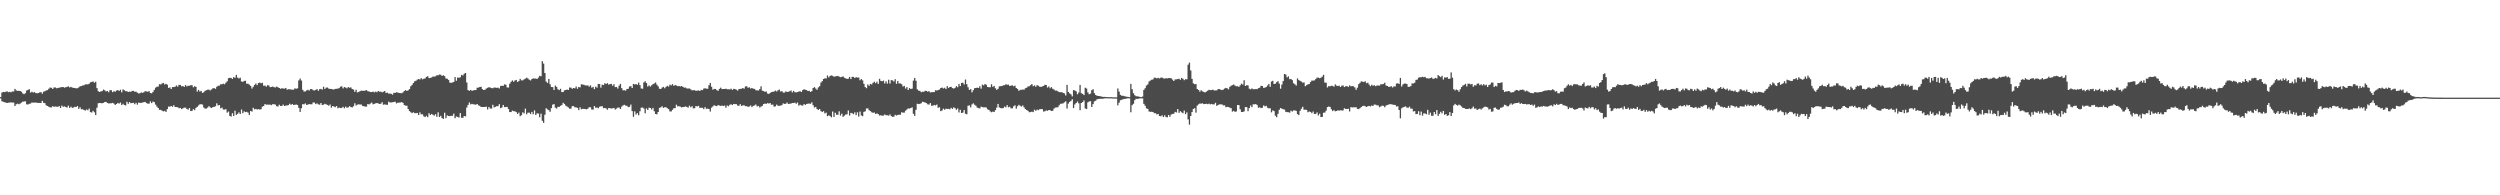 <?xml version="1.0" encoding="UTF-8"?>
<svg xmlns="http://www.w3.org/2000/svg" width="1920" height="150">
  <path d="M0 74.569h1v1.000H0zM1 71.093h1v6.693H1zM2 70.605h1v7.561H2zM3 70.780h1v7.741H3zM4 70.472h1v8.309H4zM5 70.128h1v8.977H5zM6 70.815h1v8.036H6zM7 70.552h1v8.201H7zM8 70.883h1v7.749H8zM9 70.221h1v8.512H9zM10 70.266h1v8.555H10zM11 68.250h1v13.156H11zM12 69.412h1v10.683H12zM13 69.774h1v9.835H13zM14 69.750h1v10.328H14zM15 69.874h1v9.691H15zM16 70.456h1v8.367H16zM17 71.774h1v6.331H17zM18 72.362h1v5.631H18zM19 71.567h1v6.224H19zM20 69.525h1v10.584H20zM21 69.014h1v11.248H21zM22 68.510h1v11.228H22zM23 71.117h1v8.406H23zM24 70.438h1v8.234H24zM25 71.085h1v7.813H25zM26 70.746h1v8.002H26zM27 71.493h1v7.241H27zM28 71.661h1v7.276H28zM29 71.414h1v7.677H29zM30 70.974h1v8.043H30zM31 70.774h1v8.398H31zM32 71.926h1v5.560H32zM33 70.394h1v8.550H33zM34 70.083h1v9.156H34zM35 69.430h1v11.462H35zM36 69.241h1v12.142H36zM37 68.167h1v13.866H37zM38 67.208h1v15.276H38zM39 67.424h1v15.081H39zM40 68.310h1v13.207H40zM41 67.194h1v14.879H41zM42 67.180h1v14.602H42zM43 67.799h1v14.191H43zM44 67.474h1v14.553H44zM45 67.376h1v14.061H45zM46 67.035h1v15.910H46zM47 66.904h1v14.217H47zM48 66.820h1v15.206H48zM49 67.323h1v14.328H49zM50 67.030h1v15.199H50zM51 66.707h1v15.886H51zM52 66.313h1v14.848H52zM53 67.146h1v15.734H53zM54 66.691h1v15.226H54zM55 67.216h1v15.616H55zM56 67.546h1v15.033H56zM57 67.533h1v14.451H57zM58 67.878h1v14.329H58zM59 67.728h1v13.683H59zM60 67.127h1v16.486H60zM61 66.252h1v16.194H61zM62 66.074h1v17.870H62zM63 65.659h1v18.225H63zM64 65.490h1v18.986H64zM65 64.821h1v20.102H65zM66 64.696h1v19.389H66zM67 64.817h1v19.927H67zM68 64.261h1v19.139H68zM69 63.219h1v22.903H69zM70 62.871h1v23.576H70zM71 62.565h1v22.530H71zM72 63.553h1v22.682H72zM73 62.782h1v25.579H73zM74 67.696h1v15.014H74zM75 70.041h1v9.272H75zM76 70.668h1v8.392H76zM77 70.119h1v9.074H77zM78 69.965h1v9.324H78zM79 68.780h1v10.215H79zM80 69.380h1v8.972H80zM81 70.266h1v7.992H81zM82 69.862h1v9.226H82zM83 70.870h1v8.613H83zM84 69.232h1v10.130H84zM85 69.343h1v9.985H85zM86 70.794h1v8.199H86zM87 70.016h1v9.524H87zM88 70.471h1v10.106H88zM89 69.592h1v10.284H89zM90 69.138h1v9.901H90zM91 69.908h1v9.636H91zM92 68.894h1v9.851H92zM93 70.930h1v9.738H93zM94 68.672h1v11.022H94zM95 69.337h1v11.335H95zM96 70.062h1v10.882H96zM97 70.055h1v8.122H97zM98 70.677h1v9.028H98zM99 70.323h1v8.046H99zM100 70.553h1v8.737H100zM101 69.765h1v9.334H101zM102 69.803h1v9.161H102zM103 70.465h1v9.636H103zM104 70.405h1v8.563H104zM105 71.144h1v9.220H105zM106 71.785h1v7.023H106zM107 71.566h1v7.485H107zM108 71.021h1v7.977H108zM109 71.288h1v7.458H109zM110 70.867h1v7.598H110zM111 70.013h1v8.225H111zM112 70.228h1v8.929H112zM113 70.463h1v9.138H113zM114 69.948h1v9.655H114zM115 71.403h1v6.484H115zM116 71.668h1v7.531H116zM117 70.619h1v7.350H117zM118 69.087h1v9.409H118zM119 67.312h1v12.998H119zM120 66.592h1v15.217H120zM121 66.485h1v16.474H121zM122 64.683h1v19.675H122zM123 64.846h1v19.508H123zM124 64.100h1v20.954H124zM125 63.683h1v21.854H125zM126 64.914h1v20.228H126zM127 64.356h1v21.622H127zM128 65.042h1v18.759H128zM129 67.548h1v14.338H129zM130 67.112h1v14.776H130zM131 68.391h1v13.034H131zM132 66.875h1v15.148H132zM133 66.859h1v13.927H133zM134 66.591h1v15.608H134zM135 65.634h1v16.614H135zM136 66.565h1v15.824H136zM137 65.172h1v17.956H137zM138 65.242h1v17.645H138zM139 66.313h1v17.444H139zM140 66.059h1v17.130H140zM141 66.768h1v15.928H141zM142 65.348h1v17.332H142zM143 66.363h1v17.298H143zM144 65.860h1v18.393H144zM145 65.823h1v17.158H145zM146 65.412h1v19.910H146zM147 65.454h1v19.675H147zM148 67.038h1v16.763H148zM149 66.201h1v18.421H149zM150 66.712h1v16.156H150zM151 70.332h1v11.721H151zM152 69.012h1v11.989H152zM153 70.323h1v9.828H153zM154 69.776h1v10.253H154zM155 71.310h1v9.000H155zM156 70.847h1v11.762H156zM157 69.719h1v13.693H157zM158 69.296h1v14.112H158zM159 68.927h1v13.670H159zM160 68.805h1v12.716H160zM161 69.500h1v13.004H161zM162 68.649h1v14.305H162zM163 67.859h1v14.366H163zM164 67.630h1v14.447H164zM165 68.248h1v13.356H165zM166 66.665h1v12.679H166zM167 65.901h1v15.092H167zM168 65.721h1v14.896H168zM169 64.737h1v18.433H169zM170 64.729h1v17.895H170zM171 64.243h1v19.889H171zM172 64.707h1v19.451H172zM173 63.503h1v20.351H173zM174 62.388h1v24.127H174zM175 60.073h1v25.571H175zM176 59.752h1v29.214H176zM177 59.840h1v29.676H177zM178 60.635h1v26.314H178zM179 59.147h1v29.932H179zM180 59.823h1v25.245H180zM181 57.508h1v30.689H181zM182 59.583h1v27.872H182zM183 60.268h1v26.062H183zM184 59.648h1v27.910H184zM185 62.589h1v21.533H185zM186 62.873h1v24.074H186zM187 62.136h1v23.391H187zM188 62.027h1v24.097H188zM189 64.288h1v21.579H189zM190 64.235h1v22.230H190zM191 65.012h1v23.238H191zM192 65.940h1v19.314H192zM193 67.972h1v17.737H193zM194 66.661h1v16.153H194zM195 65.185h1v18.847H195zM196 64.160h1v19.430H196zM197 65.389h1v18.709H197zM198 63.807h1v19.983H198zM199 63.415h1v20.744H199zM200 63.936h1v19.924H200zM201 63.590h1v18.308H201zM202 65.787h1v15.652H202zM203 65.751h1v14.163H203zM204 66.558h1v13.854H204zM205 65.371h1v14.899H205zM206 65.698h1v14.723H206zM207 66.972h1v13.370H207zM208 66.742h1v14.028H208zM209 66.479h1v13.501H209zM210 66.986h1v13.111H210zM211 67.173h1v13.141H211zM212 66.446h1v15.119H212zM213 67.007h1v14.829H213zM214 67.598h1v12.816H214zM215 68.205h1v13.183H215zM216 67.723h1v13.561H216zM217 68.007h1v12.331H217zM218 68.111h1v13.305H218zM219 67.554h1v13.475H219zM220 68.849h1v12.150H220zM221 68.550h1v12.215H221zM222 68.528h1v11.163H222zM223 68.785h1v11.745H223zM224 68.843h1v11.040H224zM225 68.845h1v11.772H225zM226 67.848h1v12.633H226zM227 68.185h1v12.024H227zM228 67.823h1v12.803H228zM229 61.752h1v21.065H229zM230 60.298h1v25.652H230zM231 61.832h1v21.325H231zM232 68.984h1v11.000H232zM233 70.319h1v9.849H233zM234 70.197h1v9.203H234zM235 69.484h1v11.091H235zM236 68.925h1v11.399H236zM237 69.594h1v10.321H237zM238 68.434h1v11.622H238zM239 68.394h1v11.725H239zM240 69.255h1v9.420H240zM241 69.495h1v9.286H241zM242 69.018h1v10.945H242zM243 68.426h1v10.944H243zM244 69.716h1v10.456H244zM245 68.518h1v11.845H245zM246 68.250h1v10.868H246zM247 68.813h1v11.866H247zM248 66.633h1v13.755H248zM249 68.292h1v11.451H249zM250 67.254h1v12.893H250zM251 67.242h1v13.339H251zM252 68.048h1v13.161H252zM253 68.276h1v12.008H253zM254 68.321h1v14.352H254zM255 68.640h1v12.781H255zM256 68.733h1v13.090H256zM257 68.231h1v14.108H257zM258 68.209h1v13.250H258zM259 68.038h1v15.135H259zM260 67.703h1v14.909H260zM261 66.568h1v16.444H261zM262 66.313h1v16.531H262zM263 67.879h1v14.155H263zM264 66.863h1v16.328H264zM265 67.230h1v14.712H265zM266 67.819h1v14.947H266zM267 66.882h1v15.533H267zM268 67.372h1v14.114H268zM269 67.126h1v15.095H269zM270 68.337h1v14.198H270zM271 68.833h1v12.786H271zM272 70.495h1v8.816H272zM273 68.930h1v12.111H273zM274 70.983h1v9.327H274zM275 70.580h1v9.524H275zM276 70.041h1v10.243H276zM277 69.576h1v10.699H277zM278 69.706h1v11.667H278zM279 69.771h1v11.794H279zM280 69.504h1v12.441H280zM281 69.190h1v12.634H281zM282 70.070h1v9.789H282zM283 70.238h1v10.000H283zM284 70.649h1v8.859H284zM285 70.708h1v8.017H285zM286 70.275h1v9.832H286zM287 70.922h1v8.824H287zM288 70.365h1v9.011H288zM289 70.812h1v8.276H289zM290 69.814h1v9.641H290zM291 70.447h1v9.393H291zM292 70.364h1v9.316H292zM293 70.933h1v7.575H293zM294 70.434h1v9.984H294zM295 69.891h1v10.292H295zM296 71.452h1v9.007H296zM297 71.099h1v9.382H297zM298 71.864h1v6.236H298zM299 71.900h1v6.810H299zM300 72.019h1v6.695H300zM301 72.699h1v5.852H301zM302 71.283h1v7.065H302zM303 71.374h1v6.708H303zM304 70.827h1v8.573H304zM305 71.073h1v7.831H305zM306 71.417h1v7.399H306zM307 71.511h1v7.238H307zM308 71.568h1v6.854H308zM309 70.980h1v8.025H309zM310 69.863h1v10.833H310zM311 69.209h1v11.926H311zM312 69.818h1v11.363H312zM313 69.350h1v14.418H313zM314 68.387h1v16.891H314zM315 66.266h1v19.934H315zM316 65.155h1v21.720H316zM317 63.670h1v22.546H317zM318 62.433h1v24.476H318zM319 62.007h1v24.928H319zM320 61.135h1v25.593H320zM321 60.704h1v27.690H321zM322 61.009h1v25.324H322zM323 59.982h1v27.885H323zM324 60.903h1v26.841H324zM325 60.468h1v28.883H325zM326 60.212h1v29.720H326zM327 59.014h1v29.902H327zM328 58.513h1v31.476H328zM329 60.030h1v26.891H329zM330 59.780h1v28.541H330zM331 59.517h1v27.985H331zM332 58.759h1v29.430H332zM333 58.842h1v29.997H333zM334 58.617h1v29.080H334zM335 57.759h1v31.956H335zM336 57.859h1v28.401H336zM337 57.254h1v32.578H337zM338 57.379h1v31.540H338zM339 58.297h1v32.372H339zM340 57.822h1v33.530H340zM341 58.485h1v28.119H341zM342 60.267h1v30.489H342zM343 60.452h1v28.165H343zM344 61.366h1v27.735H344zM345 63.443h1v25.725H345zM346 63.627h1v25.308H346zM347 63.340h1v25.604H347zM348 62.926h1v24.387H348zM349 59.172h1v31.603H349zM350 62.009h1v27.451H350zM351 59.551h1v30.267H351zM352 59.755h1v30.513H352zM353 59.362h1v27.473H353zM354 57.489h1v32.923H354zM355 57.962h1v32.541H355zM356 56.651h1v32.411H356zM357 56.047h1v33.367H357zM358 63.376h1v19.200H358zM359 69.215h1v11.388H359zM360 69.719h1v8.971H360zM361 69.089h1v11.071H361zM362 69.733h1v10.021H362zM363 69.401h1v10.749H363zM364 69.159h1v11.055H364zM365 69.160h1v11.289H365zM366 67.404h1v12.450H366zM367 67.294h1v13.605H367zM368 66.819h1v14.555H368zM369 66.639h1v15.538H369zM370 68.465h1v13.707H370zM371 69.124h1v13.038H371zM372 68.935h1v13.214H372zM373 68.010h1v13.913H373zM374 67.434h1v16.633H374zM375 66.946h1v15.233H375zM376 67.231h1v16.124H376zM377 67.657h1v15.773H377zM378 67.765h1v12.717H378zM379 67.209h1v15.266H379zM380 67.262h1v14.773H380zM381 67.461h1v14.086H381zM382 67.265h1v14.255H382zM383 67.940h1v12.061H383zM384 66.045h1v17.038H384zM385 65.824h1v16.689H385zM386 65.932h1v14.679H386zM387 64.810h1v17.398H387zM388 65.035h1v17.255H388zM389 67.101h1v14.960H389zM390 67.224h1v16.519H390zM391 64.315h1v21.731H391zM392 62.837h1v23.244H392zM393 61.742h1v23.183H393zM394 62.784h1v22.618H394zM395 61.814h1v23.679H395zM396 61.414h1v24.702H396zM397 62.909h1v24.604H397zM398 62.242h1v24.258H398zM399 60.556h1v28.711H399zM400 61.724h1v26.767H400zM401 61.680h1v24.580H401zM402 60.969h1v26.113H402zM403 60.351h1v23.121H403zM404 59.631h1v28.144H404zM405 60.301h1v26.217H405zM406 61.251h1v25.284H406zM407 61.800h1v25.802H407zM408 60.740h1v25.199H408zM409 60.177h1v27.571H409zM410 60.339h1v24.466H410zM411 60.319h1v27.979H411zM412 60.680h1v26.309H412zM413 59.546h1v27.693H413zM414 58.205h1v31.843H414zM415 58.586h1v28.680H415zM416 47.016h1v45.747H416zM417 48.853h1v45.506H417zM418 56.060h1v32.070H418zM419 62.608h1v20.537H419zM420 63.707h1v20.288H420zM421 60.616h1v24.058H421zM422 64.726h1v21.136H422zM423 66.810h1v16.218H423zM424 66.911h1v13.469H424zM425 69.135h1v10.786H425zM426 65.756h1v16.927H426zM427 66.736h1v16.662H427zM428 68.539h1v13.482H428zM429 69.222h1v12.920H429zM430 68.179h1v13.065H430zM431 70.724h1v9.992H431zM432 70.701h1v8.252H432zM433 69.385h1v10.436H433zM434 69.136h1v12.030H434zM435 68.778h1v13.055H435zM436 69.081h1v13.434H436zM437 67.151h1v16.359H437zM438 67.351h1v16.100H438zM439 68.218h1v13.362H439zM440 67.577h1v13.928H440zM441 67.827h1v14.584H441zM442 66.478h1v16.030H442zM443 68.140h1v14.728H443zM444 66.760h1v17.826H444zM445 67.124h1v15.307H445zM446 64.721h1v19.219H446zM447 64.909h1v18.686H447zM448 65.138h1v18.478H448zM449 65.564h1v18.204H449zM450 65.659h1v18.323H450zM451 65.591h1v17.871H451zM452 66.572h1v15.816H452zM453 65.549h1v16.826H453zM454 67.324h1v16.794H454zM455 66.694h1v17.500H455zM456 68.468h1v12.998H456zM457 66.560h1v16.158H457zM458 67.303h1v15.309H458zM459 64.440h1v18.720H459zM460 64.541h1v17.431H460zM461 67.279h1v14.399H461zM462 65.031h1v16.513H462zM463 65.341h1v17.770H463zM464 63.904h1v18.966H464zM465 64.555h1v18.766H465zM466 63.830h1v20.463H466zM467 64.983h1v18.008H467zM468 64.619h1v18.475H468zM469 64.409h1v18.921H469zM470 65.839h1v17.379H470zM471 64.659h1v18.233H471zM472 66.901h1v17.236H472zM473 66.758h1v16.636H473zM474 68.000h1v14.631H474zM475 65.755h1v16.815H475zM476 64.418h1v19.301H476zM477 67.679h1v14.196H477zM478 69.360h1v11.572H478zM479 69.295h1v11.173H479zM480 69.611h1v11.509H480zM481 68.336h1v12.929H481zM482 68.158h1v14.112H482zM483 66.397h1v15.633H483zM484 66.139h1v14.181H484zM485 67.577h1v17.762H485zM486 64.481h1v25.207H486zM487 64.873h1v20.678H487zM488 64.544h1v23.440H488zM489 65.140h1v21.757H489zM490 63.452h1v25.062H490zM491 65.423h1v20.053H491zM492 67.961h1v14.712H492zM493 68.159h1v14.409H493zM494 63.283h1v20.048H494zM495 62.427h1v24.562H495zM496 63.813h1v19.513H496zM497 66.451h1v18.032H497zM498 65.610h1v17.097H498zM499 66.504h1v16.457H499zM500 65.476h1v18.631H500zM501 64.625h1v18.274H501zM502 64.108h1v21.367H502zM503 63.356h1v24.208H503zM504 65.009h1v22.799H504zM505 66.313h1v19.683H505zM506 68.147h1v14.720H506zM507 68.372h1v14.067H507zM508 67.299h1v14.303H508zM509 66.711h1v16.129H509zM510 67.766h1v14.614H510zM511 66.736h1v15.609H511zM512 65.888h1v17.283H512zM513 66.512h1v17.320H513zM514 65.047h1v20.513H514zM515 65.606h1v20.012H515zM516 64.623h1v19.683H516zM517 65.944h1v17.181H517zM518 65.282h1v17.789H518zM519 65.667h1v14.786H519zM520 66.213h1v15.502H520zM521 66.055h1v15.521H521zM522 66.429h1v15.474H522zM523 66.113h1v16.360H523zM524 66.671h1v15.543H524zM525 67.310h1v14.811H525zM526 67.216h1v14.517H526zM527 67.927h1v14.267H527zM528 68.009h1v14.685H528zM529 67.924h1v13.231H529zM530 68.594h1v13.832H530zM531 69.397h1v12.159H531zM532 69.264h1v13.957H532zM533 69.256h1v13.882H533zM534 69.800h1v11.610H534zM535 69.573h1v12.171H535zM536 69.409h1v11.907H536zM537 69.898h1v13.000H537zM538 69.035h1v13.720H538zM539 69.225h1v13.578H539zM540 68.044h1v15.750H540zM541 67.772h1v14.489H541zM542 68.038h1v15.551H542zM543 68.186h1v15.231H543zM544 65.494h1v18.208H544zM545 63.714h1v21.955H545zM546 66.620h1v16.043H546zM547 68.853h1v12.884H547zM548 68.280h1v12.506H548zM549 68.296h1v13.007H549zM550 69.210h1v12.286H550zM551 69.758h1v10.934H551zM552 68.247h1v12.816H552zM553 67.318h1v14.051H553zM554 68.416h1v12.652H554zM555 68.363h1v13.064H555zM556 68.331h1v12.698H556zM557 68.117h1v14.624H557zM558 68.581h1v12.481H558zM559 68.563h1v13.041H559zM560 68.635h1v11.846H560zM561 68.115h1v11.970H561zM562 69.093h1v11.608H562zM563 68.189h1v11.637H563zM564 68.402h1v11.570H564zM565 68.847h1v11.112H565zM566 69.583h1v11.456H566zM567 68.474h1v12.845H567zM568 68.274h1v11.676H568zM569 68.145h1v13.200H569zM570 67.642h1v13.309H570zM571 68.072h1v12.826H571zM572 66.403h1v15.162H572zM573 66.269h1v15.226H573zM574 67.432h1v14.688H574zM575 67.015h1v14.731H575zM576 67.985h1v13.014H576zM577 67.547h1v14.728H577zM578 68.142h1v13.169H578zM579 68.252h1v12.762H579zM580 69.341h1v10.908H580zM581 69.383h1v12.374H581zM582 69.538h1v11.826H582zM583 68.476h1v14.103H583zM584 66.285h1v15.610H584zM585 69.627h1v11.648H585zM586 69.935h1v9.962H586zM587 70.576h1v8.968H587zM588 70.241h1v9.546H588zM589 71.858h1v7.361H589zM590 72.139h1v7.355H590zM591 71.382h1v7.787H591zM592 70.713h1v9.792H592zM593 70.498h1v9.774H593zM594 70.295h1v11.600H594zM595 69.561h1v12.115H595zM596 70.267h1v10.089H596zM597 69.358h1v11.909H597zM598 68.779h1v12.488H598zM599 70.276h1v10.828H599zM600 69.942h1v10.816H600zM601 71.089h1v8.303H601zM602 71.063h1v8.742H602zM603 70.171h1v9.486H603zM604 70.597h1v8.133H604zM605 70.434h1v9.428H605zM606 70.115h1v9.548H606zM607 69.467h1v10.104H607zM608 70.986h1v8.058H608zM609 69.801h1v9.366H609zM610 70.875h1v7.947H610zM611 70.894h1v8.783H611zM612 70.693h1v8.062H612zM613 70.316h1v10.775H613zM614 70.034h1v10.419H614zM615 70.667h1v10.261H615zM616 69.171h1v11.992H616zM617 68.567h1v11.342H617zM618 68.929h1v11.666H618zM619 69.183h1v10.694H619zM620 69.957h1v9.685H620zM621 69.750h1v9.780H621zM622 70.617h1v9.085H622zM623 69.971h1v8.638H623zM624 67.604h1v13.259H624zM625 66.900h1v15.682H625zM626 68.010h1v14.103H626zM627 68.956h1v14.824H627zM628 67.100h1v17.333H628zM629 66.215h1v17.477H629zM630 63.442h1v21.924H630zM631 62.294h1v23.751H631zM632 60.659h1v24.688H632zM633 60.099h1v26.975H633zM634 60.242h1v26.211H634zM635 57.973h1v31.260H635zM636 59.433h1v29.117H636zM637 58.316h1v30.892H637zM638 57.901h1v32.193H638zM639 58.210h1v27.440H639zM640 58.967h1v30.814H640zM641 58.642h1v27.952H641zM642 58.501h1v29.641H642zM643 58.257h1v29.842H643zM644 58.837h1v26.672H644zM645 59.264h1v29.530H645zM646 59.026h1v28.295H646zM647 58.658h1v31.114H647zM648 59.682h1v29.158H648zM649 60.135h1v27.822H649zM650 60.605h1v27.179H650zM651 60.426h1v24.420H651zM652 59.071h1v29.677H652zM653 60.722h1v25.953H653zM654 58.976h1v28.011H654zM655 59.029h1v28.675H655zM656 59.938h1v26.326H656zM657 59.248h1v29.199H657zM658 59.613h1v26.664H658zM659 59.511h1v30.053H659zM660 61.651h1v24.035H660zM661 60.651h1v27.984H661zM662 61.729h1v27.523H662zM663 64.380h1v21.526H663zM664 66.877h1v18.612H664zM665 67.728h1v15.563H665zM666 64.875h1v18.365H666zM667 65.897h1v18.802H667zM668 64.404h1v20.936H668zM669 64.855h1v21.382H669zM670 63.561h1v23.078H670zM671 62.792h1v23.656H671zM672 63.914h1v23.583H672zM673 62.738h1v24.329H673zM674 64.398h1v23.254H674zM675 60.497h1v28.222H675zM676 62.129h1v26.380H676zM677 62.428h1v26.439H677zM678 61.896h1v26.837H678zM679 64.102h1v23.817H679zM680 62.454h1v26.072H680zM681 64.226h1v24.293H681zM682 61.220h1v27.616H682zM683 64.163h1v23.675H683zM684 61.560h1v27.557H684zM685 61.728h1v28.043H685zM686 62.631h1v26.992H686zM687 60.816h1v27.351H687zM688 64.360h1v24.355H688zM689 62.161h1v26.101H689zM690 64.039h1v24.046H690zM691 64.115h1v23.978H691zM692 64.650h1v21.567H692zM693 66.443h1v20.077H693zM694 65.958h1v20.538H694zM695 68.017h1v17.017H695zM696 66.859h1v17.235H696zM697 69.109h1v14.192H697zM698 67.651h1v15.695H698zM699 68.349h1v14.637H699zM700 68.036h1v14.378H700zM701 61.883h1v25.493H701zM702 59.853h1v29.124H702zM703 62.000h1v22.322H703zM704 68.631h1v11.048H704zM705 69.591h1v10.323H705zM706 69.773h1v10.013H706zM707 70.801h1v8.519H707zM708 70.390h1v7.735H708zM709 70.529h1v7.883H709zM710 69.683h1v9.079H710zM711 69.819h1v9.374H711zM712 70.426h1v9.725H712zM713 69.990h1v10.350H713zM714 71.026h1v8.149H714zM715 70.820h1v10.380H715zM716 70.699h1v10.462H716zM717 70.753h1v9.819H717zM718 69.339h1v11.642H718zM719 69.514h1v10.786H719zM720 69.147h1v13.629H720zM721 68.773h1v13.630H721zM722 67.607h1v17.718H722zM723 67.221h1v17.660H723zM724 67.939h1v15.512H724zM725 67.356h1v16.919H725zM726 68.384h1v15.097H726zM727 66.140h1v17.550H727zM728 67.542h1v16.027H728zM729 66.795h1v17.169H729zM730 66.688h1v16.140H730zM731 67.617h1v15.979H731zM732 68.071h1v14.337H732zM733 67.458h1v15.639H733zM734 66.133h1v18.207H734zM735 66.949h1v16.339H735zM736 64.476h1v21.873H736zM737 66.095h1v18.232H737zM738 63.692h1v23.073H738zM739 63.472h1v22.999H739zM740 64.852h1v19.672H740zM741 61.065h1v26.281H741zM742 64.690h1v23.044H742zM743 67.044h1v14.170H743zM744 69.055h1v11.915H744zM745 68.393h1v14.071H745zM746 70.889h1v9.308H746zM747 69.293h1v10.067H747zM748 67.741h1v12.681H748zM749 67.564h1v13.616H749zM750 67.290h1v15.373H750zM751 67.587h1v15.458H751zM752 66.227h1v17.076H752zM753 68.111h1v13.819H753zM754 64.981h1v17.307H754zM755 65.564h1v16.912H755zM756 64.463h1v17.935H756zM757 65.114h1v17.469H757zM758 66.816h1v17.159H758zM759 67.010h1v17.394H759zM760 67.030h1v18.518H760zM761 64.735h1v21.500H761zM762 66.692h1v19.018H762zM763 66.015h1v19.989H763zM764 67.806h1v16.798H764zM765 69.000h1v13.637H765zM766 68.206h1v11.613H766zM767 66.281h1v16.254H767zM768 66.168h1v16.811H768zM769 66.103h1v17.087H769zM770 65.554h1v17.498H770zM771 65.423h1v16.470H771zM772 64.691h1v17.749H772zM773 65.058h1v15.687H773zM774 64.982h1v17.472H774zM775 66.053h1v15.913H775zM776 65.763h1v17.507H776zM777 65.512h1v17.631H777zM778 66.255h1v15.388H778zM779 65.780h1v15.052H779zM780 67.585h1v15.869H780zM781 68.293h1v13.246H781zM782 69.737h1v10.759H782zM783 68.997h1v12.261H783zM784 68.967h1v12.924H784zM785 68.684h1v12.319H785zM786 68.939h1v13.541H786zM787 67.768h1v15.997H787zM788 67.374h1v17.089H788zM789 66.451h1v18.707H789zM790 66.200h1v20.026H790zM791 65.410h1v20.666H791zM792 64.499h1v21.227H792zM793 66.213h1v19.930H793zM794 65.536h1v18.725H794zM795 66.676h1v18.396H795zM796 65.380h1v18.796H796zM797 65.834h1v18.779H797zM798 66.603h1v17.273H798zM799 66.713h1v17.086H799zM800 66.369h1v17.424H800zM801 66.015h1v19.619H801zM802 65.078h1v20.380H802zM803 65.259h1v19.523H803zM804 67.200h1v17.946H804zM805 66.341h1v18.133H805zM806 67.773h1v16.854H806zM807 66.912h1v18.350H807zM808 68.163h1v16.949H808zM809 68.754h1v14.652H809zM810 69.577h1v13.059H810zM811 69.514h1v12.987H811zM812 70.144h1v12.251H812zM813 70.691h1v10.170H813zM814 70.882h1v8.834H814zM815 70.746h1v8.846H815zM816 71.385h1v7.999H816zM817 71.736h1v6.875H817zM818 73.299h1v4.505H818zM819 65.179h1v18.150H819zM820 70.615h1v8.940H820zM821 71.711h1v6.581H821zM822 72.466h1v5.002H822zM823 74.035h1v2.201H823zM824 69.177h1v13.817H824zM825 69.543h1v10.662H825zM826 70.120h1v8.979H826zM827 72.386h1v5.575H827zM828 71.042h1v8.342H828zM829 65.254h1v19.429H829zM830 71.558h1v7.565H830zM831 72.102h1v6.268H831zM832 73.028h1v4.073H832zM833 67.365h1v15.916H833zM834 67.987h1v15.767H834zM835 70.984h1v7.667H835zM836 72.412h1v5.518H836zM837 71.900h1v5.840H837zM838 69.271h1v12.892H838zM839 68.480h1v11.518H839zM840 71.527h1v6.373H840zM841 72.955h1v4.402H841zM842 73.545h1v2.747H842zM843 73.747h1v2.239H843zM844 73.766h1v2.157H844zM845 74.036h1v1.734H845zM846 74.278h1v1.618H846zM847 74.421h1v1.318H847zM848 74.406h1v1.131H848zM849 74.531h1v1.000H849zM850 74.590h1v1.000H850zM851 74.595h1v1.000H851zM852 74.699h1v1.000H852zM853 74.537h1v1.000H853zM854 74.698h1v1.000H854zM855 74.748h1v1.000H855zM856 74.747h1v1.000H856zM857 74.775h1v1.000H857zM858 67.946h1v12.946H858zM859 70.336h1v8.535H859zM860 72.859h1v4.144H860zM861 73.508h1v3.130H861zM862 73.500h1v2.745H862zM863 73.862h1v2.055H863zM864 74.097h1v1.817H864zM865 74.292h1v1.272H865zM866 74.469h1v1.000H866zM867 74.592h1v1.000H867zM868 64.432h1v21.801H868zM869 68.547h1v12.271H869zM870 71.576h1v8.132H870zM871 73.137h1v3.821H871zM872 73.885h1v2.019H872zM873 74.043h1v1.952H873zM874 74.099h1v1.659H874zM875 74.435h1v1.082H875zM876 74.576h1v1.000H876zM877 74.137h1v1.425H877zM878 69.086h1v10.697H878zM879 67.758h1v13.452H879zM880 65.710h1v17.554H880zM881 64.809h1v18.788H881zM882 62.580h1v23.048H882zM883 61.843h1v24.068H883zM884 61.248h1v24.585H884zM885 60.956h1v25.040H885zM886 59.616h1v27.327H886zM887 59.729h1v27.230H887zM888 60.234h1v27.673H888zM889 59.741h1v27.747H889zM890 60.238h1v28.827H890zM891 59.626h1v29.669H891zM892 59.557h1v29.040H892zM893 60.162h1v29.817H893zM894 60.434h1v28.154H894zM895 59.990h1v29.908H895zM896 60.223h1v29.889H896zM897 59.948h1v28.347H897zM898 59.944h1v29.749H898zM899 60.133h1v27.855H899zM900 61.129h1v26.381H900zM901 62.224h1v25.118H901zM902 61.051h1v24.845H902zM903 60.933h1v25.451H903zM904 60.738h1v23.029H904zM905 60.449h1v26.248H905zM906 61.281h1v24.128H906zM907 59.851h1v26.408H907zM908 60.540h1v26.434H908zM909 61.609h1v23.354H909zM910 60.801h1v26.887H910zM911 60.905h1v25.408H911zM912 49.665h1v42.025H912zM913 48.075h1v47.646H913zM914 54.111h1v34.967H914zM915 60.559h1v25.514H915zM916 64.009h1v19.644H916zM917 64.669h1v18.405H917zM918 64.554h1v21.957H918zM919 68.337h1v12.771H919zM920 69.098h1v11.023H920zM921 70.414h1v9.081H921zM922 69.272h1v10.350H922zM923 70.139h1v9.173H923zM924 70.605h1v9.376H924zM925 70.956h1v8.933H925zM926 70.352h1v9.336H926zM927 69.633h1v10.409H927zM928 68.967h1v10.664H928zM929 69.210h1v10.992H929zM930 69.146h1v10.680H930zM931 68.822h1v11.422H931zM932 69.457h1v10.651H932zM933 69.403h1v9.561H933zM934 69.372h1v11.938H934zM935 68.443h1v12.238H935zM936 68.378h1v11.735H936zM937 68.871h1v11.282H937zM938 69.174h1v11.024H938zM939 68.795h1v12.162H939zM940 68.006h1v12.883H940zM941 67.523h1v14.839H941zM942 67.834h1v14.193H942zM943 68.588h1v13.626H943zM944 66.694h1v15.988H944zM945 65.855h1v17.255H945zM946 65.377h1v20.328H946zM947 64.874h1v20.248H947zM948 65.760h1v20.132H948zM949 66.233h1v19.346H949zM950 66.215h1v14.415H950zM951 66.709h1v14.032H951zM952 65.503h1v18.452H952zM953 64.187h1v21.832H953zM954 64.988h1v21.026H954zM955 61.646h1v23.877H955zM956 66.045h1v16.200H956zM957 65.363h1v16.900H957zM958 65.650h1v19.750H958zM959 68.132h1v14.880H959zM960 68.608h1v12.457H960zM961 67.878h1v14.472H961zM962 68.481h1v11.590H962zM963 68.499h1v11.674H963zM964 68.381h1v11.516H964zM965 68.457h1v12.291H965zM966 67.673h1v15.100H966zM967 67.305h1v15.137H967zM968 65.920h1v17.137H968zM969 66.053h1v16.697H969zM970 67.472h1v13.549H970zM971 67.347h1v14.353H971zM972 66.834h1v14.400H972zM973 65.623h1v17.101H973zM974 64.437h1v18.820H974zM975 66.661h1v16.416H975zM976 62.618h1v23.674H976zM977 62.053h1v22.752H977zM978 64.498h1v20.865H978zM979 64.277h1v24.608H979zM980 63.133h1v26.890H980zM981 62.303h1v25.112H981zM982 64.208h1v20.110H982zM983 68.073h1v14.934H983zM984 64.895h1v18.573H984zM985 62.242h1v21.680H985zM986 56.856h1v27.325H986zM987 57.243h1v28.623H987zM988 59.442h1v26.664H988zM989 58.602h1v27.561H989zM990 60.844h1v25.672H990zM991 60.610h1v24.408H991zM992 61.541h1v24.124H992zM993 63.923h1v20.870H993zM994 64.717h1v20.103H994zM995 65.695h1v19.462H995zM996 60.216h1v27.457H996zM997 61.512h1v26.923H997zM998 62.109h1v23.057H998zM999 62.667h1v20.832H999zM1000 63.492h1v18.529H1000zM1001 63.287h1v20.956H1001zM1002 66.196h1v18.071H1002zM1003 65.417h1v18.985H1003zM1004 64.750h1v21.475H1004zM1005 64.540h1v21.070H1005zM1006 63.023h1v22.965H1006zM1007 61.836h1v25.083H1007zM1008 61.933h1v23.712H1008zM1009 61.710h1v25.843H1009zM1010 60.747h1v26.761H1010zM1011 59.608h1v26.726H1011zM1012 59.627h1v29.030H1012zM1013 60.070h1v27.225H1013zM1014 59.725h1v30.160H1014zM1015 58.847h1v30.961H1015zM1016 57.464h1v29.117H1016zM1017 63.373h1v23.036H1017zM1018 63.560h1v21.426H1018zM1019 67.153h1v15.120H1019zM1020 66.089h1v15.752H1020zM1021 66.310h1v15.833H1021zM1022 65.831h1v18.064H1022zM1023 65.956h1v19.414H1023zM1024 66.615h1v17.975H1024zM1025 64.837h1v20.664H1025zM1026 65.748h1v19.486H1026zM1027 66.089h1v18.617H1027zM1028 65.757h1v19.248H1028zM1029 66.798h1v17.872H1029zM1030 65.804h1v19.108H1030zM1031 65.658h1v19.108H1031zM1032 66.844h1v16.282H1032zM1033 66.231h1v17.421H1033zM1034 66.096h1v17.605H1034zM1035 66.804h1v16.718H1035zM1036 65.522h1v20.094H1036zM1037 66.278h1v15.996H1037zM1038 66.088h1v16.428H1038zM1039 66.324h1v16.089H1039zM1040 67.114h1v15.327H1040zM1041 68.986h1v13.355H1041zM1042 67.333h1v16.286H1042zM1043 64.673h1v19.149H1043zM1044 63.602h1v19.465H1044zM1045 62.444h1v19.780H1045zM1046 62.709h1v18.760H1046zM1047 63.039h1v18.189H1047zM1048 62.389h1v19.210H1048zM1049 63.919h1v18.277H1049zM1050 63.486h1v18.075H1050zM1051 64.937h1v16.396H1051zM1052 66.178h1v15.592H1052zM1053 65.073h1v15.952H1053zM1054 65.825h1v15.551H1054zM1055 65.411h1v14.844H1055zM1056 66.192h1v14.187H1056zM1057 65.705h1v15.165H1057zM1058 65.633h1v15.325H1058zM1059 65.731h1v16.620H1059zM1060 64.677h1v17.023H1060zM1061 64.778h1v16.349H1061zM1062 64.464h1v16.867H1062zM1063 63.511h1v18.846H1063zM1064 65.662h1v15.445H1064zM1065 66.046h1v14.547H1065zM1066 66.675h1v13.639H1066zM1067 66.647h1v13.296H1067zM1068 66.205h1v13.923H1068zM1069 67.173h1v13.100H1069zM1070 66.317h1v14.224H1070zM1071 66.466h1v14.119H1071zM1072 64.215h1v17.563H1072zM1073 63.921h1v17.676H1073zM1074 64.487h1v19.995H1074zM1075 59.835h1v31.060H1075zM1076 66.468h1v16.754H1076zM1077 64.816h1v17.592H1077zM1078 64.210h1v17.843H1078zM1079 64.135h1v17.580H1079zM1080 64.528h1v18.087H1080zM1081 66.655h1v16.114H1081zM1082 66.688h1v15.228H1082zM1083 66.151h1v17.250H1083zM1084 64.084h1v19.349H1084zM1085 64.028h1v21.522H1085zM1086 63.488h1v21.854H1086zM1087 61.340h1v26.296H1087zM1088 61.108h1v26.402H1088zM1089 59.661h1v25.788H1089zM1090 59.299h1v29.181H1090zM1091 59.343h1v26.346H1091zM1092 58.918h1v29.901H1092zM1093 59.360h1v27.737H1093zM1094 59.010h1v28.132H1094zM1095 60.077h1v27.683H1095zM1096 60.160h1v24.213H1096zM1097 60.290h1v27.857H1097zM1098 59.974h1v26.488H1098zM1099 59.473h1v29.410H1099zM1100 60.588h1v28.349H1100zM1101 60.375h1v25.635H1101zM1102 59.782h1v27.899H1102zM1103 60.262h1v24.263H1103zM1104 57.661h1v31.387H1104zM1105 58.500h1v28.887H1105zM1106 59.314h1v26.547H1106zM1107 58.193h1v28.912H1107zM1108 61.084h1v24.101H1108zM1109 59.427h1v28.805H1109zM1110 59.585h1v27.986H1110zM1111 59.241h1v29.761H1111zM1112 60.568h1v27.938H1112zM1113 60.477h1v25.581H1113zM1114 55.601h1v33.508H1114zM1115 59.633h1v27.162H1115zM1116 68.506h1v12.458H1116zM1117 69.425h1v10.325H1117zM1118 68.726h1v11.877H1118zM1119 69.230h1v11.869H1119zM1120 70.429h1v9.923H1120zM1121 68.560h1v12.311H1121zM1122 66.853h1v14.980H1122zM1123 65.740h1v17.110H1123zM1124 65.185h1v17.825H1124zM1125 64.374h1v19.259H1125zM1126 66.370h1v17.342H1126zM1127 64.208h1v19.463H1127zM1128 64.317h1v18.919H1128zM1129 64.793h1v19.048H1129zM1130 64.480h1v18.652H1130zM1131 66.588h1v15.224H1131zM1132 65.501h1v17.978H1132zM1133 65.662h1v17.634H1133zM1134 64.284h1v20.213H1134zM1135 64.049h1v19.817H1135zM1136 65.379h1v18.002H1136zM1137 64.737h1v19.390H1137zM1138 65.617h1v17.657H1138zM1139 64.629h1v17.857H1139zM1140 65.584h1v16.290H1140zM1141 65.092h1v17.054H1141zM1142 66.830h1v15.637H1142zM1143 65.328h1v18.785H1143zM1144 64.893h1v18.709H1144zM1145 63.371h1v22.381H1145zM1146 63.428h1v22.170H1146zM1147 66.813h1v15.993H1147zM1148 65.882h1v16.690H1148zM1149 66.372h1v17.284H1149zM1150 63.674h1v20.659H1150zM1151 63.774h1v20.278H1151zM1152 63.610h1v19.107H1152zM1153 63.165h1v19.411H1153zM1154 69.079h1v12.913H1154zM1155 70.705h1v9.728H1155zM1156 70.143h1v10.666H1156zM1157 70.255h1v11.393H1157zM1158 69.863h1v11.743H1158zM1159 70.239h1v10.146H1159zM1160 71.115h1v8.254H1160zM1161 70.788h1v9.573H1161zM1162 70.774h1v8.951H1162zM1163 69.677h1v9.591H1163zM1164 69.067h1v10.101H1164zM1165 69.261h1v9.860H1165zM1166 69.777h1v8.875H1166zM1167 68.968h1v10.858H1167zM1168 69.044h1v10.176H1168zM1169 68.689h1v11.174H1169zM1170 69.358h1v10.584H1170zM1171 70.179h1v9.644H1171zM1172 69.586h1v10.664H1172zM1173 70.176h1v9.837H1173zM1174 70.838h1v9.203H1174zM1175 71.298h1v9.345H1175zM1176 71.478h1v8.788H1176zM1177 71.685h1v9.565H1177zM1178 70.838h1v9.473H1178zM1179 70.830h1v12.008H1179zM1180 71.089h1v11.325H1180zM1181 70.893h1v10.815H1181zM1182 70.764h1v11.464H1182zM1183 70.643h1v11.073H1183zM1184 70.366h1v11.521H1184zM1185 69.946h1v11.405H1185zM1186 69.558h1v12.203H1186zM1187 69.528h1v12.215H1187zM1188 69.397h1v12.584H1188zM1189 69.142h1v12.362H1189zM1190 69.414h1v11.661H1190zM1191 69.227h1v11.630H1191zM1192 68.550h1v13.140H1192zM1193 69.245h1v10.860H1193zM1194 70.382h1v10.317H1194zM1195 69.998h1v9.700H1195zM1196 71.608h1v9.055H1196zM1197 71.638h1v8.586H1197zM1198 70.461h1v9.365H1198zM1199 70.274h1v9.503H1199zM1200 70.415h1v10.420H1200zM1201 67.797h1v13.174H1201zM1202 67.284h1v14.034H1202zM1203 65.866h1v15.899H1203zM1204 64.727h1v19.048H1204zM1205 65.718h1v16.792H1205zM1206 65.167h1v17.866H1206zM1207 66.108h1v16.612H1207zM1208 64.839h1v18.948H1208zM1209 64.632h1v19.690H1209zM1210 64.782h1v19.086H1210zM1211 64.816h1v18.845H1211zM1212 65.521h1v17.367H1212zM1213 65.724h1v17.107H1213zM1214 65.788h1v17.008H1214zM1215 64.442h1v18.879H1215zM1216 63.304h1v21.559H1216zM1217 66.426h1v16.151H1217zM1218 65.927h1v17.110H1218zM1219 65.545h1v17.773H1219zM1220 65.858h1v16.227H1220zM1221 65.480h1v17.734H1221zM1222 67.228h1v15.101H1222zM1223 67.166h1v15.164H1223zM1224 66.460h1v17.579H1224zM1225 67.614h1v15.474H1225zM1226 65.874h1v18.692H1226zM1227 66.486h1v17.547H1227zM1228 63.727h1v22.021H1228zM1229 63.091h1v23.553H1229zM1230 61.462h1v25.343H1230zM1231 56.956h1v34.132H1231zM1232 56.313h1v33.631H1232zM1233 59.281h1v30.710H1233zM1234 68.846h1v11.380H1234zM1235 70.332h1v9.813H1235zM1236 69.922h1v12.982H1236zM1237 68.368h1v17.016H1237zM1238 67.063h1v17.897H1238zM1239 66.880h1v16.548H1239zM1240 66.994h1v16.065H1240zM1241 65.799h1v17.738H1241zM1242 64.643h1v18.438H1242zM1243 65.160h1v18.311H1243zM1244 65.216h1v17.793H1244zM1245 65.496h1v17.192H1245zM1246 65.347h1v18.708H1246zM1247 64.805h1v16.839H1247zM1248 64.735h1v18.808H1248zM1249 65.209h1v18.545H1249zM1250 64.967h1v17.745H1250zM1251 64.590h1v19.702H1251zM1252 64.499h1v18.771H1252zM1253 64.838h1v18.918H1253zM1254 65.413h1v17.577H1254zM1255 65.812h1v17.734H1255zM1256 66.369h1v17.279H1256zM1257 65.775h1v16.461H1257zM1258 66.642h1v17.773H1258zM1259 65.368h1v18.240H1259zM1260 66.236h1v18.941H1260zM1261 65.304h1v19.844H1261zM1262 65.123h1v19.189H1262zM1263 64.892h1v21.003H1263zM1264 63.789h1v20.772H1264zM1265 64.776h1v21.051H1265zM1266 63.937h1v21.096H1266zM1267 63.443h1v22.255H1267zM1268 62.819h1v22.315H1268zM1269 62.748h1v22.902H1269zM1270 62.184h1v24.926H1270zM1271 60.610h1v22.903H1271zM1272 62.203h1v20.779H1272zM1273 66.306h1v13.803H1273zM1274 69.640h1v9.823H1274zM1275 68.942h1v11.848H1275zM1276 68.685h1v13.290H1276zM1277 69.433h1v13.086H1277zM1278 68.599h1v14.409H1278zM1279 68.258h1v14.473H1279zM1280 69.148h1v13.581H1280zM1281 69.037h1v15.092H1281zM1282 69.145h1v15.381H1282zM1283 68.340h1v16.218H1283zM1284 68.259h1v15.075H1284zM1285 68.239h1v15.113H1285zM1286 68.759h1v14.956H1286zM1287 67.535h1v15.675H1287zM1288 67.803h1v15.260H1288zM1289 70.187h1v11.393H1289zM1290 70.224h1v10.865H1290zM1291 69.193h1v12.480H1291zM1292 68.096h1v13.396H1292zM1293 69.432h1v11.280H1293zM1294 67.965h1v13.777H1294zM1295 68.136h1v12.301H1295zM1296 69.165h1v11.956H1296zM1297 69.353h1v11.295H1297zM1298 68.123h1v14.079H1298zM1299 68.464h1v13.769H1299zM1300 69.890h1v13.076H1300zM1301 68.672h1v13.957H1301zM1302 69.655h1v12.401H1302zM1303 68.013h1v15.226H1303zM1304 68.619h1v13.949H1304zM1305 69.548h1v13.467H1305zM1306 70.048h1v11.591H1306zM1307 68.893h1v13.022H1307zM1308 69.391h1v11.818H1308zM1309 68.680h1v11.796H1309zM1310 68.713h1v12.025H1310zM1311 67.016h1v16.556H1311zM1312 67.325h1v15.080H1312zM1313 67.616h1v16.498H1313zM1314 68.543h1v14.748H1314zM1315 68.074h1v16.694H1315zM1316 69.218h1v14.449H1316zM1317 70.852h1v10.282H1317zM1318 70.288h1v8.142H1318zM1319 68.145h1v12.315H1319zM1320 67.627h1v13.301H1320zM1321 66.885h1v15.055H1321zM1322 68.343h1v13.554H1322zM1323 67.354h1v15.289H1323zM1324 68.250h1v13.930H1324zM1325 68.929h1v14.087H1325zM1326 68.065h1v14.716H1326zM1327 69.618h1v11.677H1327zM1328 68.781h1v14.067H1328zM1329 69.665h1v11.221H1329zM1330 69.676h1v11.458H1330zM1331 70.205h1v11.268H1331zM1332 69.428h1v12.936H1332zM1333 70.576h1v10.992H1333zM1334 70.838h1v11.727H1334zM1335 70.170h1v12.604H1335zM1336 68.530h1v13.019H1336zM1337 68.793h1v12.895H1337zM1338 69.659h1v12.188H1338zM1339 69.253h1v12.640H1339zM1340 70.219h1v10.228H1340zM1341 68.798h1v12.692H1341zM1342 70.565h1v9.764H1342zM1343 70.725h1v10.588H1343zM1344 71.400h1v9.370H1344zM1345 71.853h1v9.314H1345zM1346 70.219h1v11.528H1346zM1347 71.293h1v9.354H1347zM1348 70.470h1v11.155H1348zM1349 71.224h1v9.430H1349zM1350 70.495h1v9.307H1350zM1351 70.597h1v10.287H1351zM1352 70.777h1v9.898H1352zM1353 71.074h1v10.770H1353zM1354 71.235h1v10.378H1354zM1355 69.824h1v13.201H1355zM1356 68.560h1v15.529H1356zM1357 68.075h1v16.733H1357zM1358 66.585h1v17.659H1358zM1359 64.469h1v20.510H1359zM1360 65.421h1v19.007H1360zM1361 63.312h1v21.730H1361zM1362 64.039h1v20.100H1362zM1363 65.522h1v18.434H1363zM1364 66.047h1v17.376H1364zM1365 63.744h1v22.457H1365zM1366 63.102h1v22.400H1366zM1367 65.194h1v19.604H1367zM1368 64.460h1v21.287H1368zM1369 63.925h1v22.317H1369zM1370 62.344h1v26.146H1370zM1371 64.092h1v22.172H1371zM1372 61.171h1v26.615H1372zM1373 61.575h1v25.144H1373zM1374 61.781h1v24.085H1374zM1375 62.254h1v23.611H1375zM1376 62.096h1v24.229H1376zM1377 60.756h1v26.887H1377zM1378 60.761h1v26.169H1378zM1379 59.951h1v29.230H1379zM1380 61.247h1v26.091H1380zM1381 59.361h1v30.536H1381zM1382 60.352h1v28.169H1382zM1383 60.814h1v26.582H1383zM1384 61.263h1v26.382H1384zM1385 60.515h1v27.014H1385zM1386 58.836h1v30.294H1386zM1387 60.422h1v27.250H1387zM1388 58.105h1v33.361H1388zM1389 59.572h1v30.200H1389zM1390 60.882h1v26.393H1390zM1391 65.939h1v16.353H1391zM1392 67.965h1v15.049H1392zM1393 69.573h1v12.676H1393zM1394 70.471h1v11.242H1394zM1395 69.036h1v12.458H1395zM1396 67.871h1v13.775H1396zM1397 66.232h1v15.601H1397zM1398 65.950h1v16.005H1398zM1399 65.098h1v18.739H1399zM1400 66.221h1v17.317H1400zM1401 66.100h1v17.283H1401zM1402 66.680h1v15.179H1402zM1403 65.285h1v16.855H1403zM1404 64.152h1v18.018H1404zM1405 66.645h1v15.651H1405zM1406 66.441h1v16.135H1406zM1407 66.418h1v15.317H1407zM1408 65.576h1v18.381H1408zM1409 65.760h1v17.999H1409zM1410 64.002h1v20.723H1410zM1411 64.040h1v20.019H1411zM1412 65.594h1v18.051H1412zM1413 65.826h1v17.980H1413zM1414 66.331h1v16.510H1414zM1415 65.910h1v15.599H1415zM1416 67.032h1v14.369H1416zM1417 67.330h1v14.853H1417zM1418 68.811h1v14.078H1418zM1419 68.326h1v14.705H1419zM1420 69.098h1v12.660H1420zM1421 66.635h1v15.048H1421zM1422 67.774h1v13.478H1422zM1423 69.079h1v13.146H1423zM1424 68.580h1v12.655H1424zM1425 66.703h1v15.902H1425zM1426 65.798h1v17.264H1426zM1427 66.188h1v16.052H1427zM1428 65.482h1v16.904H1428zM1429 65.759h1v18.161H1429zM1430 68.287h1v14.814H1430zM1431 68.205h1v15.952H1431zM1432 68.716h1v14.111H1432zM1433 68.310h1v15.542H1433zM1434 67.325h1v14.426H1434zM1435 67.024h1v13.504H1435zM1436 67.702h1v12.576H1436zM1437 68.158h1v13.418H1437zM1438 67.491h1v14.779H1438zM1439 67.471h1v15.199H1439zM1440 66.443h1v16.699H1440zM1441 66.687h1v17.666H1441zM1442 64.978h1v19.702H1442zM1443 65.419h1v19.504H1443zM1444 66.401h1v18.605H1444zM1445 65.513h1v18.154H1445zM1446 66.315h1v17.258H1446zM1447 67.553h1v15.553H1447zM1448 67.435h1v16.206H1448zM1449 67.283h1v16.366H1449zM1450 67.235h1v17.054H1450zM1451 67.082h1v16.883H1451zM1452 67.824h1v15.483H1452zM1453 67.407h1v16.917H1453zM1454 66.794h1v17.504H1454zM1455 65.669h1v20.571H1455zM1456 66.182h1v17.238H1456zM1457 65.430h1v21.791H1457zM1458 64.799h1v20.744H1458zM1459 66.064h1v19.931H1459zM1460 64.600h1v21.501H1460zM1461 64.275h1v20.132H1461zM1462 65.684h1v21.263H1462zM1463 64.595h1v19.635H1463zM1464 65.773h1v20.843H1464zM1465 64.956h1v21.231H1465zM1466 66.541h1v16.897H1466zM1467 65.822h1v17.314H1467zM1468 65.886h1v17.285H1468zM1469 68.950h1v15.155H1469zM1470 68.818h1v14.174H1470zM1471 68.926h1v16.265H1471zM1472 69.306h1v15.228H1472zM1473 67.022h1v17.921H1473zM1474 66.283h1v18.845H1474zM1475 64.457h1v20.738H1475zM1476 60.989h1v26.123H1476zM1477 60.808h1v25.518H1477zM1478 59.597h1v28.920H1478zM1479 59.676h1v28.756H1479zM1480 60.451h1v27.378H1480zM1481 59.065h1v29.588H1481zM1482 63.362h1v22.187H1482zM1483 59.844h1v27.719H1483zM1484 61.942h1v24.504H1484zM1485 59.145h1v29.583H1485zM1486 59.054h1v29.369H1486zM1487 62.943h1v24.203H1487zM1488 59.735h1v28.239H1488zM1489 63.626h1v21.843H1489zM1490 59.273h1v29.508H1490zM1491 59.744h1v28.616H1491zM1492 60.691h1v28.284H1492zM1493 60.162h1v28.454H1493zM1494 63.881h1v22.525H1494zM1495 59.855h1v27.536H1495zM1496 61.995h1v25.067H1496zM1497 63.554h1v25.826H1497zM1498 66.781h1v19.561H1498zM1499 68.897h1v11.772H1499zM1500 71.790h1v6.437H1500zM1501 70.599h1v9.978H1501zM1502 68.523h1v15.075H1502zM1503 68.469h1v15.031H1503zM1504 68.610h1v13.219H1504zM1505 67.573h1v16.019H1505zM1506 67.759h1v12.471H1506zM1507 65.874h1v15.226H1507zM1508 67.344h1v15.868H1508zM1509 69.239h1v12.023H1509zM1510 70.462h1v8.890H1510zM1511 70.231h1v14.059H1511zM1512 67.036h1v18.548H1512zM1513 63.987h1v20.314H1513zM1514 62.993h1v19.377H1514zM1515 62.141h1v21.293H1515zM1516 60.896h1v24.391H1516zM1517 61.046h1v25.131H1517zM1518 60.493h1v28.215H1518zM1519 60.994h1v27.596H1519zM1520 60.956h1v26.280H1520zM1521 59.880h1v28.025H1521zM1522 60.402h1v24.028H1522zM1523 59.979h1v28.015H1523zM1524 59.855h1v27.025H1524zM1525 59.689h1v27.135H1525zM1526 60.156h1v27.055H1526zM1527 60.910h1v23.342H1527zM1528 60.296h1v26.955H1528zM1529 60.405h1v24.342H1529zM1530 59.703h1v28.063H1530zM1531 59.528h1v27.480H1531zM1532 60.307h1v27.268H1532zM1533 60.558h1v28.643H1533zM1534 60.069h1v25.012H1534zM1535 58.978h1v30.338H1535zM1536 59.478h1v28.921H1536zM1537 59.027h1v29.185H1537zM1538 58.862h1v29.488H1538zM1539 58.901h1v27.674H1539zM1540 58.216h1v29.999H1540zM1541 59.382h1v26.217H1541zM1542 58.871h1v30.786H1542zM1543 59.668h1v30.165H1543zM1544 64.567h1v16.677H1544zM1545 70.366h1v8.067H1545zM1546 69.688h1v12.141H1546zM1547 66.452h1v14.257H1547zM1548 66.261h1v14.824H1548zM1549 67.515h1v13.930H1549zM1550 66.106h1v17.638H1550zM1551 63.265h1v22.154H1551zM1552 61.288h1v23.736H1552zM1553 60.798h1v23.994H1553zM1554 61.450h1v23.992H1554zM1555 60.034h1v26.227H1555zM1556 60.881h1v25.432H1556zM1557 61.172h1v25.007H1557zM1558 61.279h1v26.763H1558zM1559 60.525h1v28.985H1559zM1560 60.272h1v25.951H1560zM1561 60.000h1v28.124H1561zM1562 61.014h1v24.629H1562zM1563 60.340h1v25.917H1563zM1564 60.324h1v26.361H1564zM1565 60.532h1v24.938H1565zM1566 61.118h1v26.195H1566zM1567 60.884h1v25.043H1567zM1568 59.965h1v27.238H1568zM1569 61.007h1v23.753H1569zM1570 60.651h1v26.389H1570zM1571 60.474h1v25.996H1571zM1572 60.067h1v26.914H1572zM1573 58.902h1v29.229H1573zM1574 59.806h1v26.588H1574zM1575 59.486h1v28.880H1575zM1576 59.327h1v25.451H1576zM1577 58.487h1v28.789H1577zM1578 58.560h1v28.688H1578zM1579 58.212h1v30.190H1579zM1580 58.509h1v30.684H1580zM1581 59.188h1v28.101H1581zM1582 59.004h1v30.715H1582zM1583 58.514h1v26.699H1583zM1584 59.974h1v27.777H1584zM1585 59.564h1v26.817H1585zM1586 57.737h1v29.118H1586zM1587 62.699h1v20.718H1587zM1588 69.095h1v11.094H1588zM1589 68.596h1v11.609H1589zM1590 67.897h1v14.094H1590zM1591 68.453h1v13.969H1591zM1592 68.756h1v12.805H1592zM1593 68.598h1v12.620H1593zM1594 69.093h1v12.117H1594zM1595 68.517h1v14.493H1595zM1596 68.696h1v15.037H1596zM1597 68.478h1v15.532H1597zM1598 68.089h1v15.535H1598zM1599 69.408h1v11.649H1599zM1600 68.967h1v12.986H1600zM1601 70.068h1v11.261H1601zM1602 69.201h1v11.944H1602zM1603 68.662h1v12.467H1603zM1604 69.587h1v12.352H1604zM1605 68.421h1v13.629H1605zM1606 68.540h1v12.260H1606zM1607 68.167h1v12.697H1607zM1608 69.973h1v10.576H1608zM1609 68.669h1v13.375H1609zM1610 69.389h1v12.583H1610zM1611 69.003h1v13.439H1611zM1612 68.203h1v14.047H1612zM1613 70.051h1v12.026H1613zM1614 69.604h1v12.686H1614zM1615 70.482h1v10.537H1615zM1616 69.030h1v13.235H1616zM1617 69.116h1v13.057H1617zM1618 70.078h1v12.902H1618zM1619 68.879h1v12.919H1619zM1620 69.301h1v12.062H1620zM1621 68.518h1v12.655H1621zM1622 69.013h1v11.963H1622zM1623 69.647h1v10.342H1623zM1624 69.432h1v11.335H1624zM1625 67.255h1v14.095H1625zM1626 67.287h1v13.994H1626zM1627 69.116h1v12.857H1627zM1628 68.873h1v13.927H1628zM1629 70.192h1v13.847H1629zM1630 68.793h1v16.908H1630zM1631 67.955h1v17.613H1631zM1632 67.907h1v16.433H1632zM1633 66.277h1v16.122H1633zM1634 63.218h1v20.482H1634zM1635 63.256h1v22.167H1635zM1636 62.935h1v25.019H1636zM1637 62.734h1v26.734H1637zM1638 62.358h1v24.396H1638zM1639 62.505h1v25.314H1639zM1640 65.132h1v22.215H1640zM1641 64.686h1v22.944H1641zM1642 64.052h1v25.341H1642zM1643 62.842h1v25.210H1643zM1644 62.037h1v28.898H1644zM1645 63.427h1v23.837H1645zM1646 61.714h1v25.992H1646zM1647 63.720h1v24.129H1647zM1648 60.386h1v26.505H1648zM1649 60.407h1v26.595H1649zM1650 59.231h1v25.476H1650zM1651 58.916h1v29.330H1651zM1652 59.113h1v26.540H1652zM1653 59.149h1v28.048H1653zM1654 58.643h1v28.557H1654zM1655 58.756h1v27.859H1655zM1656 60.124h1v27.352H1656zM1657 60.436h1v25.634H1657zM1658 62.198h1v25.406H1658zM1659 64.080h1v22.416H1659zM1660 63.868h1v23.886H1660zM1661 65.175h1v22.593H1661zM1662 66.139h1v19.977H1662zM1663 66.188h1v19.879H1663zM1664 65.076h1v19.072H1664zM1665 66.404h1v17.357H1665zM1666 67.423h1v16.418H1666zM1667 68.185h1v14.190H1667zM1668 66.615h1v15.971H1668zM1669 67.149h1v15.641H1669zM1670 68.621h1v13.229H1670zM1671 69.273h1v13.529H1671zM1672 68.710h1v14.383H1672zM1673 67.632h1v16.662H1673zM1674 66.529h1v17.484H1674zM1675 67.274h1v17.096H1675zM1676 66.037h1v19.124H1676zM1677 67.811h1v16.815H1677zM1678 68.627h1v12.841H1678zM1679 67.842h1v12.942H1679zM1680 66.312h1v17.328H1680zM1681 66.243h1v18.633H1681zM1682 68.087h1v15.867H1682zM1683 67.083h1v16.959H1683zM1684 67.527h1v16.374H1684zM1685 65.554h1v19.599H1685zM1686 65.671h1v19.774H1686zM1687 67.989h1v15.277H1687zM1688 66.802h1v16.349H1688zM1689 68.019h1v14.222H1689zM1690 66.781h1v15.560H1690zM1691 66.720h1v14.477H1691zM1692 67.965h1v14.301H1692zM1693 67.340h1v15.357H1693zM1694 68.758h1v13.161H1694zM1695 68.001h1v13.945H1695zM1696 68.291h1v12.622H1696zM1697 67.352h1v13.708H1697zM1698 67.928h1v13.378H1698zM1699 68.815h1v14.286H1699zM1700 68.306h1v13.361H1700zM1701 68.669h1v12.173H1701zM1702 70.467h1v8.265H1702zM1703 67.946h1v13.359H1703zM1704 67.408h1v13.459H1704zM1705 67.640h1v12.405H1705zM1706 67.560h1v13.581H1706zM1707 66.370h1v16.794H1707zM1708 65.293h1v18.863H1708zM1709 63.355h1v21.312H1709zM1710 61.884h1v22.900H1710zM1711 61.869h1v23.979H1711zM1712 61.701h1v23.519H1712zM1713 62.089h1v24.322H1713zM1714 62.718h1v23.876H1714zM1715 62.028h1v26.661H1715zM1716 62.478h1v25.832H1716zM1717 62.836h1v25.332H1717zM1718 64.012h1v24.837H1718zM1719 63.117h1v25.557H1719zM1720 63.135h1v27.152H1720zM1721 63.742h1v25.910H1721zM1722 62.437h1v26.647H1722zM1723 62.916h1v27.617H1723zM1724 60.711h1v26.071H1724zM1725 62.188h1v25.042H1725zM1726 63.196h1v21.944H1726zM1727 61.657h1v24.067H1727zM1728 61.975h1v23.062H1728zM1729 60.109h1v26.167H1729zM1730 60.176h1v26.634H1730zM1731 59.697h1v24.579H1731zM1732 59.888h1v25.382H1732zM1733 61.639h1v22.139H1733zM1734 61.598h1v24.798H1734zM1735 60.787h1v25.256H1735zM1736 60.719h1v26.315H1736zM1737 63.034h1v24.235H1737zM1738 64.352h1v21.504H1738zM1739 64.176h1v23.003H1739zM1740 64.943h1v21.792H1740zM1741 69.747h1v10.848H1741zM1742 70.500h1v8.613H1742zM1743 66.921h1v15.032H1743zM1744 65.655h1v17.923H1744zM1745 64.944h1v19.717H1745zM1746 63.526h1v23.035H1746zM1747 61.669h1v25.876H1747zM1748 60.690h1v25.857H1748zM1749 61.765h1v23.590H1749zM1750 61.745h1v25.772H1750zM1751 61.034h1v25.619H1751zM1752 62.155h1v23.089H1752zM1753 60.176h1v26.785H1753zM1754 61.473h1v24.734H1754zM1755 60.309h1v27.233H1755zM1756 62.375h1v23.315H1756zM1757 61.495h1v26.305H1757zM1758 63.900h1v20.776H1758zM1759 63.864h1v23.259H1759zM1760 62.727h1v25.011H1760zM1761 64.110h1v22.014H1761zM1762 60.855h1v27.289H1762zM1763 63.350h1v23.181H1763zM1764 59.577h1v29.221H1764zM1765 59.436h1v29.548H1765zM1766 60.521h1v27.769H1766zM1767 59.457h1v29.217H1767zM1768 62.781h1v23.344H1768zM1769 60.981h1v27.323H1769zM1770 62.605h1v24.192H1770zM1771 59.313h1v30.349H1771zM1772 59.696h1v29.537H1772zM1773 60.001h1v28.932H1773zM1774 59.789h1v30.058H1774zM1775 60.786h1v28.591H1775zM1776 60.463h1v29.148H1776zM1777 63.087h1v23.528H1777zM1778 61.211h1v27.047H1778zM1779 62.380h1v24.649H1779zM1780 68.222h1v15.302H1780zM1781 68.326h1v13.647H1781zM1782 67.674h1v13.962H1782zM1783 66.158h1v17.754H1783zM1784 66.670h1v16.359H1784zM1785 67.007h1v15.751H1785zM1786 66.370h1v16.355H1786zM1787 66.788h1v15.964H1787zM1788 66.487h1v16.790H1788zM1789 65.971h1v16.215H1789zM1790 66.594h1v16.527H1790zM1791 68.113h1v13.328H1791zM1792 66.365h1v14.822H1792zM1793 66.844h1v14.881H1793zM1794 66.936h1v14.940H1794zM1795 67.575h1v14.019H1795zM1796 66.830h1v16.124H1796zM1797 66.409h1v16.880H1797zM1798 68.509h1v13.769H1798zM1799 65.973h1v17.889H1799zM1800 66.777h1v16.557H1800zM1801 67.359h1v16.218H1801zM1802 67.491h1v15.980H1802zM1803 66.061h1v18.284H1803zM1804 65.974h1v18.451H1804zM1805 66.109h1v17.805H1805zM1806 66.451h1v17.707H1806zM1807 64.722h1v18.399H1807zM1808 64.631h1v18.598H1808zM1809 65.699h1v17.543H1809zM1810 65.778h1v17.430H1810zM1811 67.884h1v13.753H1811zM1812 65.981h1v17.202H1812zM1813 67.496h1v14.859H1813zM1814 66.485h1v16.742H1814zM1815 67.133h1v15.160H1815zM1816 64.037h1v20.986H1816zM1817 65.157h1v18.294H1817zM1818 67.100h1v13.086H1818zM1819 67.469h1v13.457H1819zM1820 70.287h1v8.881H1820zM1821 71.547h1v7.171H1821zM1822 72.971h1v4.080H1822zM1823 70.423h1v8.788H1823zM1824 69.487h1v11.478H1824zM1825 68.883h1v12.037H1825zM1826 68.049h1v14.182H1826zM1827 67.560h1v14.893H1827zM1828 67.934h1v15.361H1828zM1829 67.257h1v15.657H1829zM1830 68.036h1v16.321H1830zM1831 68.282h1v15.777H1831zM1832 67.386h1v15.135H1832zM1833 68.245h1v14.535H1833zM1834 67.218h1v18.162H1834zM1835 67.585h1v17.984H1835zM1836 69.287h1v14.706H1836zM1837 68.668h1v14.417H1837zM1838 68.174h1v15.390H1838zM1839 68.096h1v15.562H1839zM1840 69.871h1v11.403H1840zM1841 69.694h1v11.768H1841zM1842 69.644h1v12.173H1842zM1843 68.788h1v12.848H1843zM1844 69.531h1v11.480H1844zM1845 68.787h1v12.138H1845zM1846 71.254h1v8.849H1846zM1847 71.221h1v7.593H1847zM1848 70.315h1v8.065H1848zM1849 71.396h1v5.920H1849zM1850 71.649h1v5.381H1850zM1851 73.027h1v3.742H1851zM1852 73.800h1v2.931H1852zM1853 73.979h1v2.133H1853zM1854 74.220h1v1.574H1854zM1855 74.575h1v1.056H1855zM1856 74.422h1v1.029H1856zM1857 74.497h1v1.000H1857zM1858 74.579h1v1.000H1858zM1859 74.718h1v1.000H1859zM1860 74.538h1v1.000H1860zM1861 74.433h1v1.031H1861zM1862 74.460h1v1.011H1862zM1863 74.572h1v1.000H1863zM1864 74.682h1v1.000H1864zM1865 74.770h1v1.000H1865zM1866 74.825h1v1.000H1866zM1867 74.876h1v1.000H1867zM1868 74.908h1v1.000H1868zM1869 74.928h1v1.000H1869zM1870 74.932h1v1.000H1870zM1871 74.935h1v1.000H1871zM1872 74.975h1v1.000H1872zM1873 74.976h1v1.000H1873zM1874 74.980h1v1.000H1874zM1875 74.983h1v1.000H1875zM1876 74.987h1v1.000H1876zM1877 74.992h1v1.000H1877zM1878 74.993h1v1.000H1878zM1879 74.996h1v1.000H1879zM1880 74.994h1v1.000H1880zM1881 74.994h1v1.000H1881zM1882 74.994h1v1.000H1882zM1883 74.994h1v1.000H1883zM1884 74.997h1v1.000H1884zM1885 74.997h1v1.000H1885zM1886 74.997h1v1.000H1886zM1887 74.996h1v1.000H1887zM1888 74.997h1v1.000H1888zM1889 74.997h1v1.000H1889zM1890 74.998h1v1.000H1890zM1891 74.998h1v1.000H1891zM1892 74.998h1v1.000H1892zM1893 74.998h1v1.000H1893zM1894 74.998h1v1.000H1894zM1895 74.998h1v1.000H1895zM1896 74.999h1v1.000H1896zM1897 74.999h1v1.000H1897zM1898 74.999h1v1.000H1898zM1899 74.999h1v1.000H1899zM1900 75.000h1v1.000H1900zM1901 75.000h1v1.000H1901zM1902 75.000h1v1.000H1902zM1903 75.000h1v1.000H1903zM1904 75.000h1v1.000H1904zM1905 75.000h1v1.000H1905zM1906 75.000h1v1.000H1906zM1907 75.000h1v1.000H1907zM1908 75.000h1v1.000H1908zM1909 75.000h1v1.000H1909zM1910 75.000h1v1.000H1910zM1911 75.000h1v1.000H1911zM1912 75.000h1v1.000H1912zM1913 75.000h1v1.000H1913zM1914 75.000h1v1.000H1914zM1915 75.000h1v1.000H1915zM1916 75.000h1v1.000H1916zM1917 75.000h1v1.000H1917zM1918 75.000h1v1.000H1918zM1919 75.000h1v1.000H1919z" fill="#4a4a4a"></path>
</svg>
